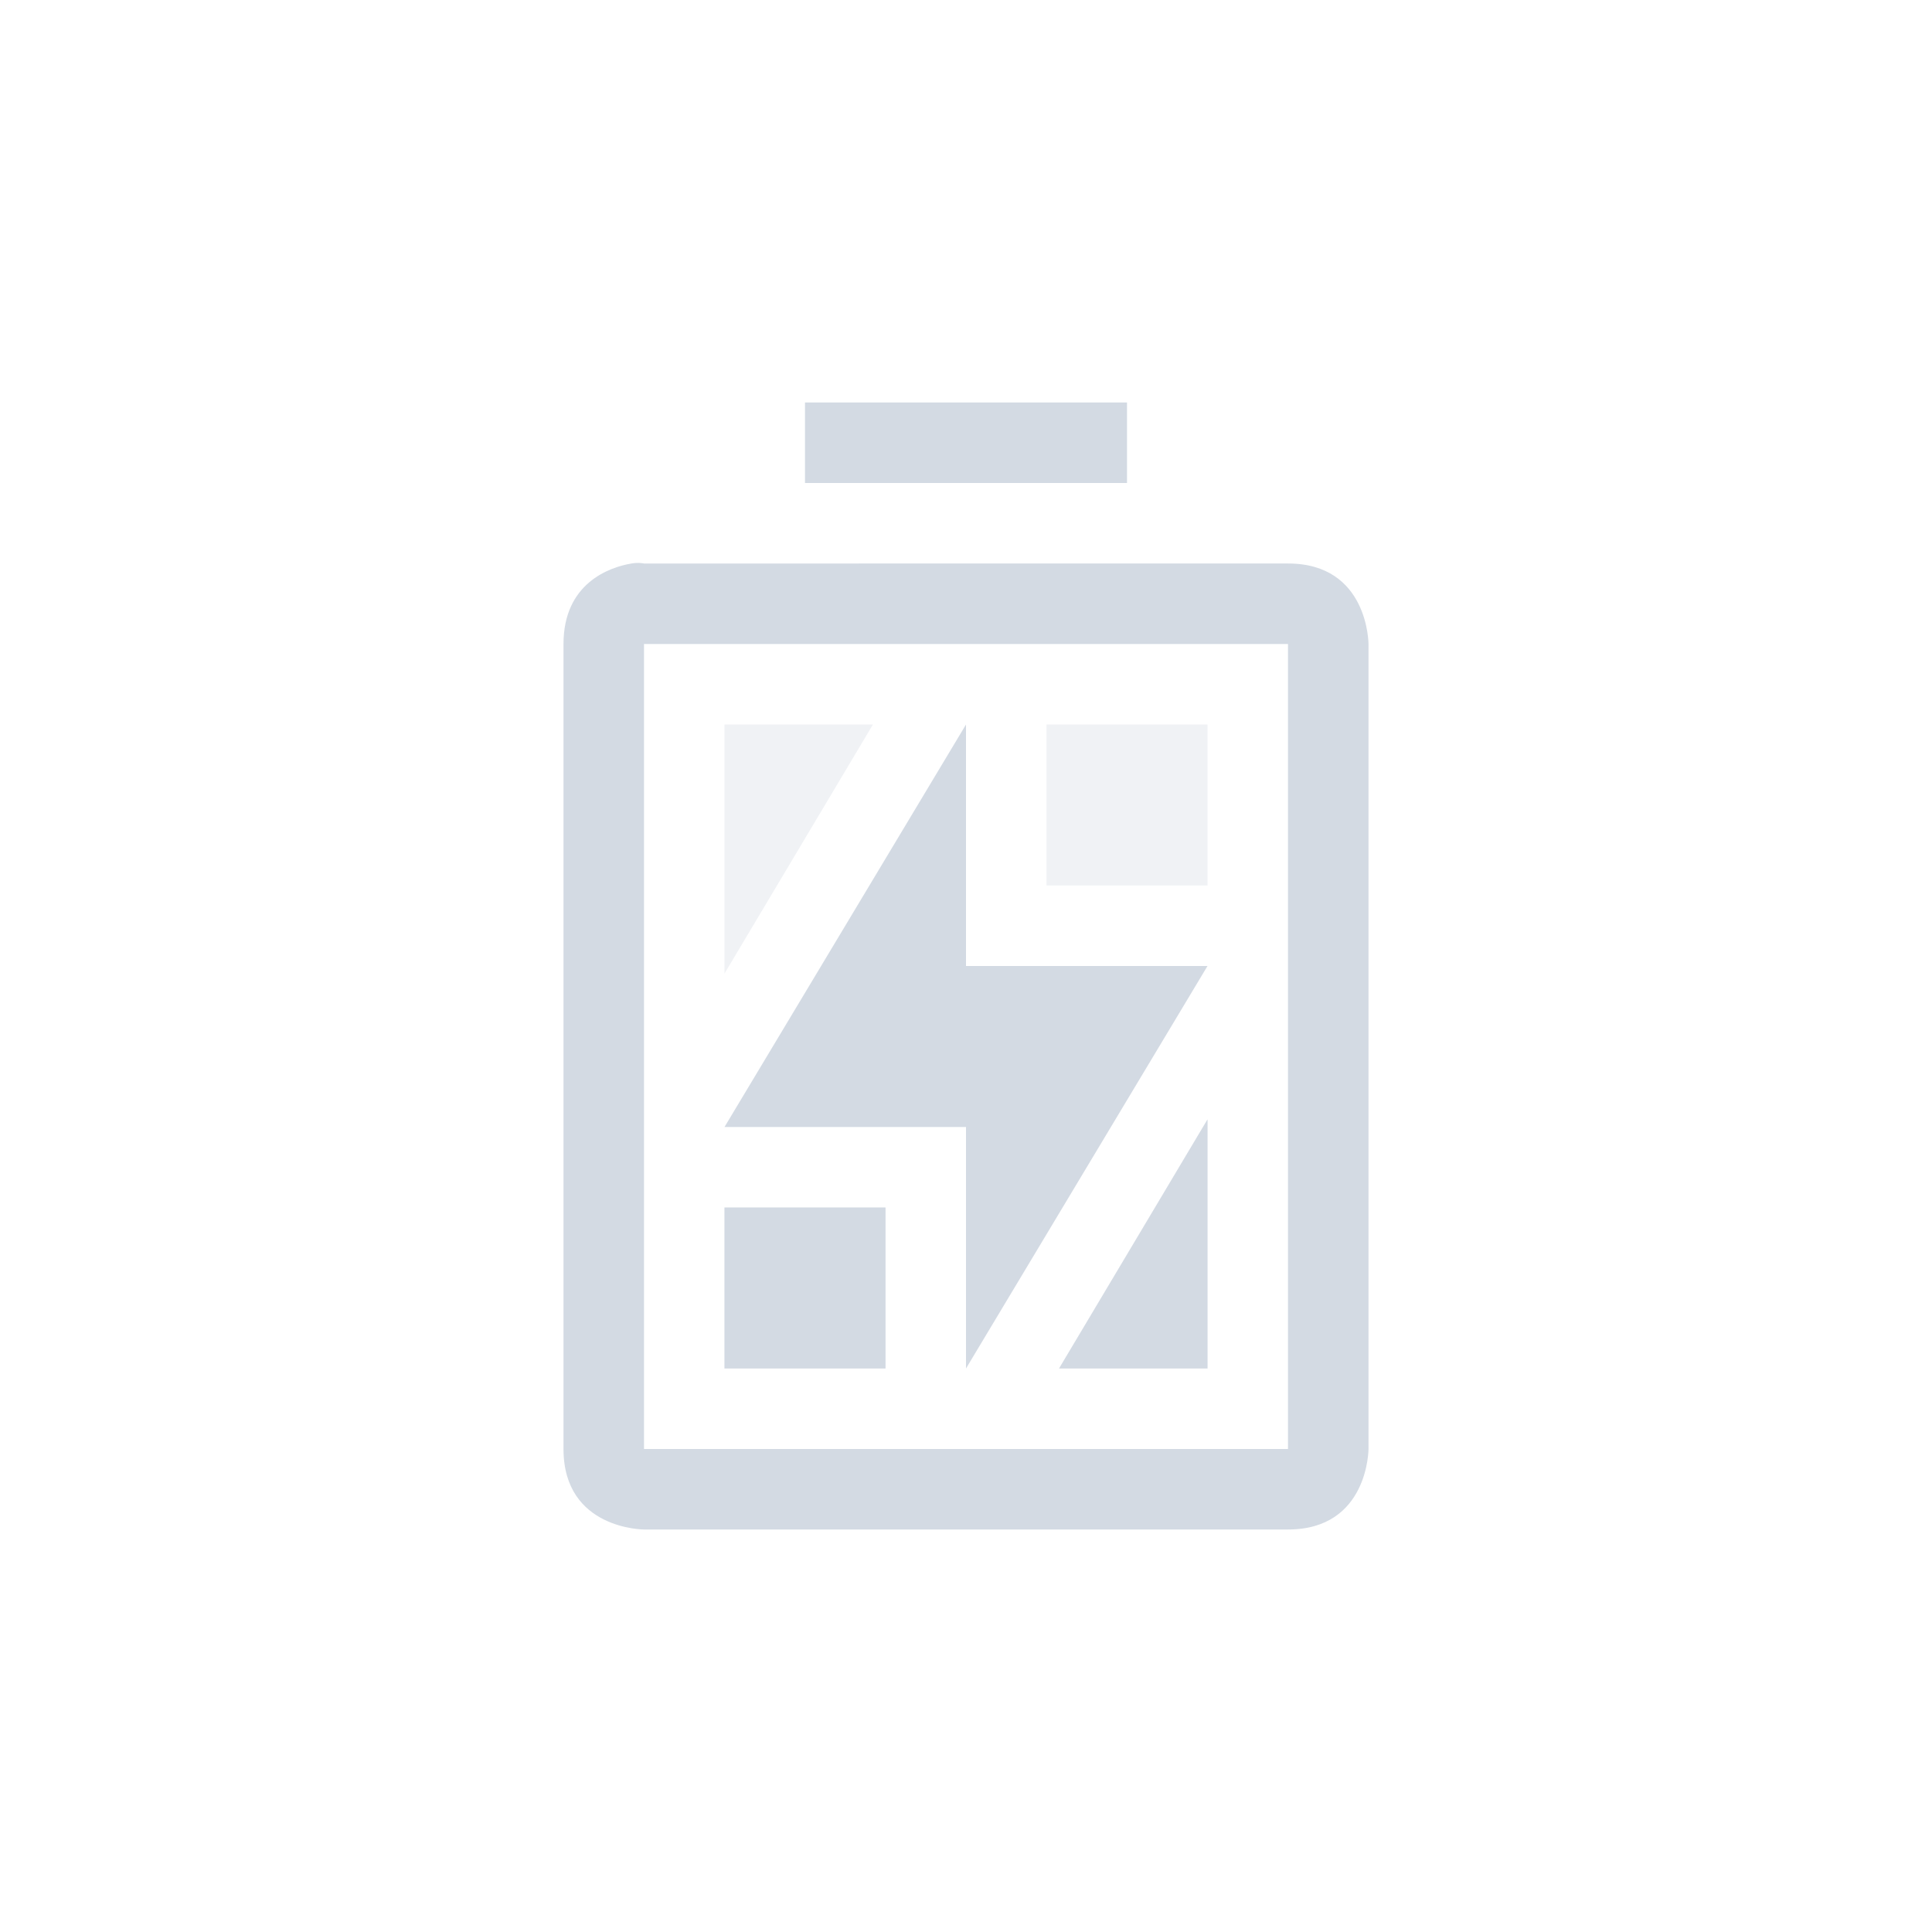 <svg height="24" width="24" xmlns="http://www.w3.org/2000/svg"><g fill="#d3dae3"><path d="M9 9v3.094L10.844 9zm4 0v2h2V9zm2 4.906L13.156 17H15zM9 15v2h2v-2z" opacity=".35"/><path d="M15 13.906L13.156 17H15v-3.094zM9 15v2h2v-2H9z"/><path d="M10 5v1h4V5zM7.844 7C7.563 7.047 7 7.25 7 8v10c0 1 1 1 1 1h8c1 0 1-1 1-1V8s0-1-1-1H8s-.062-.016-.156 0zM8 8h8v10H8z"/><path d="M12 9v3h3l-3 5v-3H9z"/></g></svg>